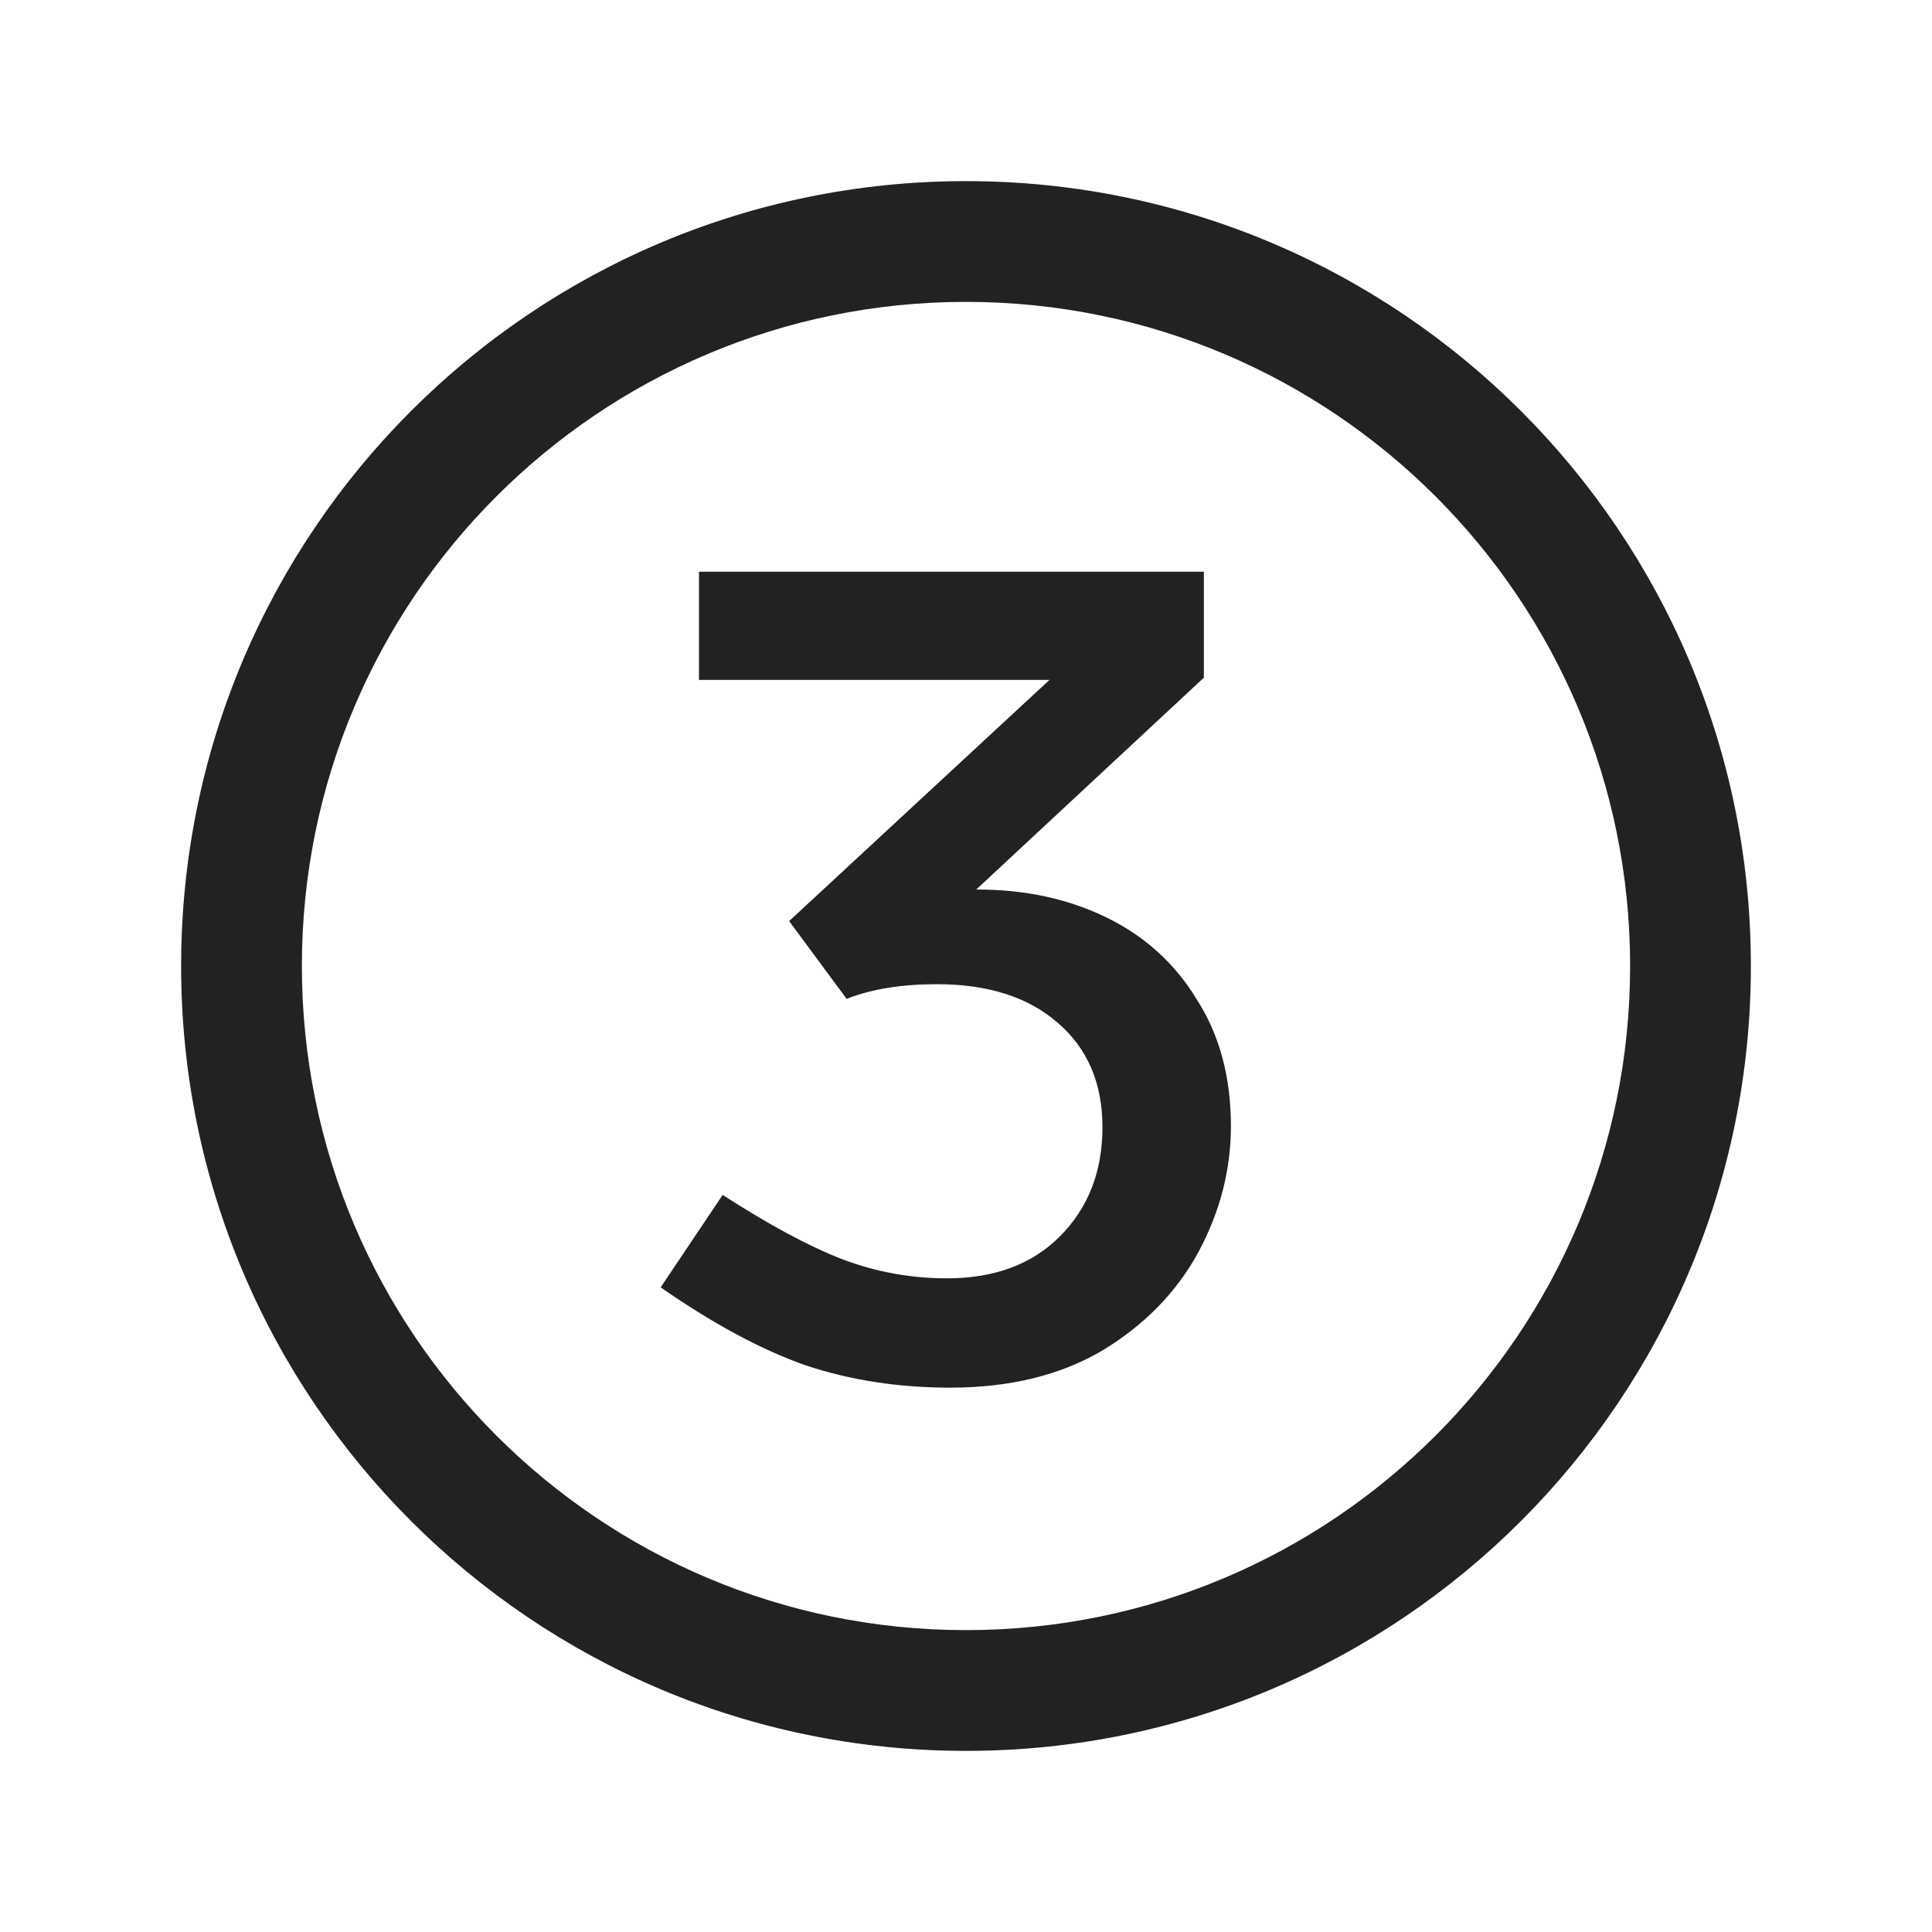 <svg width="24" height="24" viewBox="0 0 24 24" fill="none" xmlns="http://www.w3.org/2000/svg">
<path d="M13.751 11.4C13.275 11.167 12.738 11.05 12.141 11.05H12.127L14.955 8.418V7.102H8.683V8.446H13.037L9.803 11.442L10.517 12.408C10.825 12.287 11.198 12.226 11.637 12.226C12.272 12.226 12.771 12.385 13.135 12.702C13.508 13.019 13.695 13.453 13.695 14.004C13.695 14.555 13.518 15.007 13.163 15.362C12.818 15.707 12.351 15.88 11.763 15.88C11.315 15.88 10.881 15.801 10.461 15.642C10.05 15.483 9.556 15.217 8.977 14.844L8.207 15.992C8.851 16.44 9.448 16.762 9.999 16.958C10.559 17.145 11.161 17.238 11.805 17.238C12.542 17.238 13.172 17.084 13.695 16.776C14.218 16.459 14.614 16.053 14.885 15.558C15.156 15.054 15.291 14.531 15.291 13.99C15.291 13.383 15.151 12.861 14.871 12.422C14.6 11.974 14.227 11.633 13.751 11.4Z" fill="#222222"/>
<path fill-rule="evenodd" clip-rule="evenodd" d="M12 2.25C6.615 2.25 2.25 6.615 2.25 12C2.25 17.385 6.615 21.75 12 21.75C17.385 21.75 21.75 17.385 21.75 12C21.75 6.615 17.385 2.25 12 2.25ZM3.75 12C3.75 7.444 7.444 3.75 12 3.75C16.556 3.75 20.25 7.444 20.25 12C20.25 16.556 16.556 20.25 12 20.25C7.444 20.25 3.75 16.556 3.75 12Z" fill="#222222"/>
</svg>
